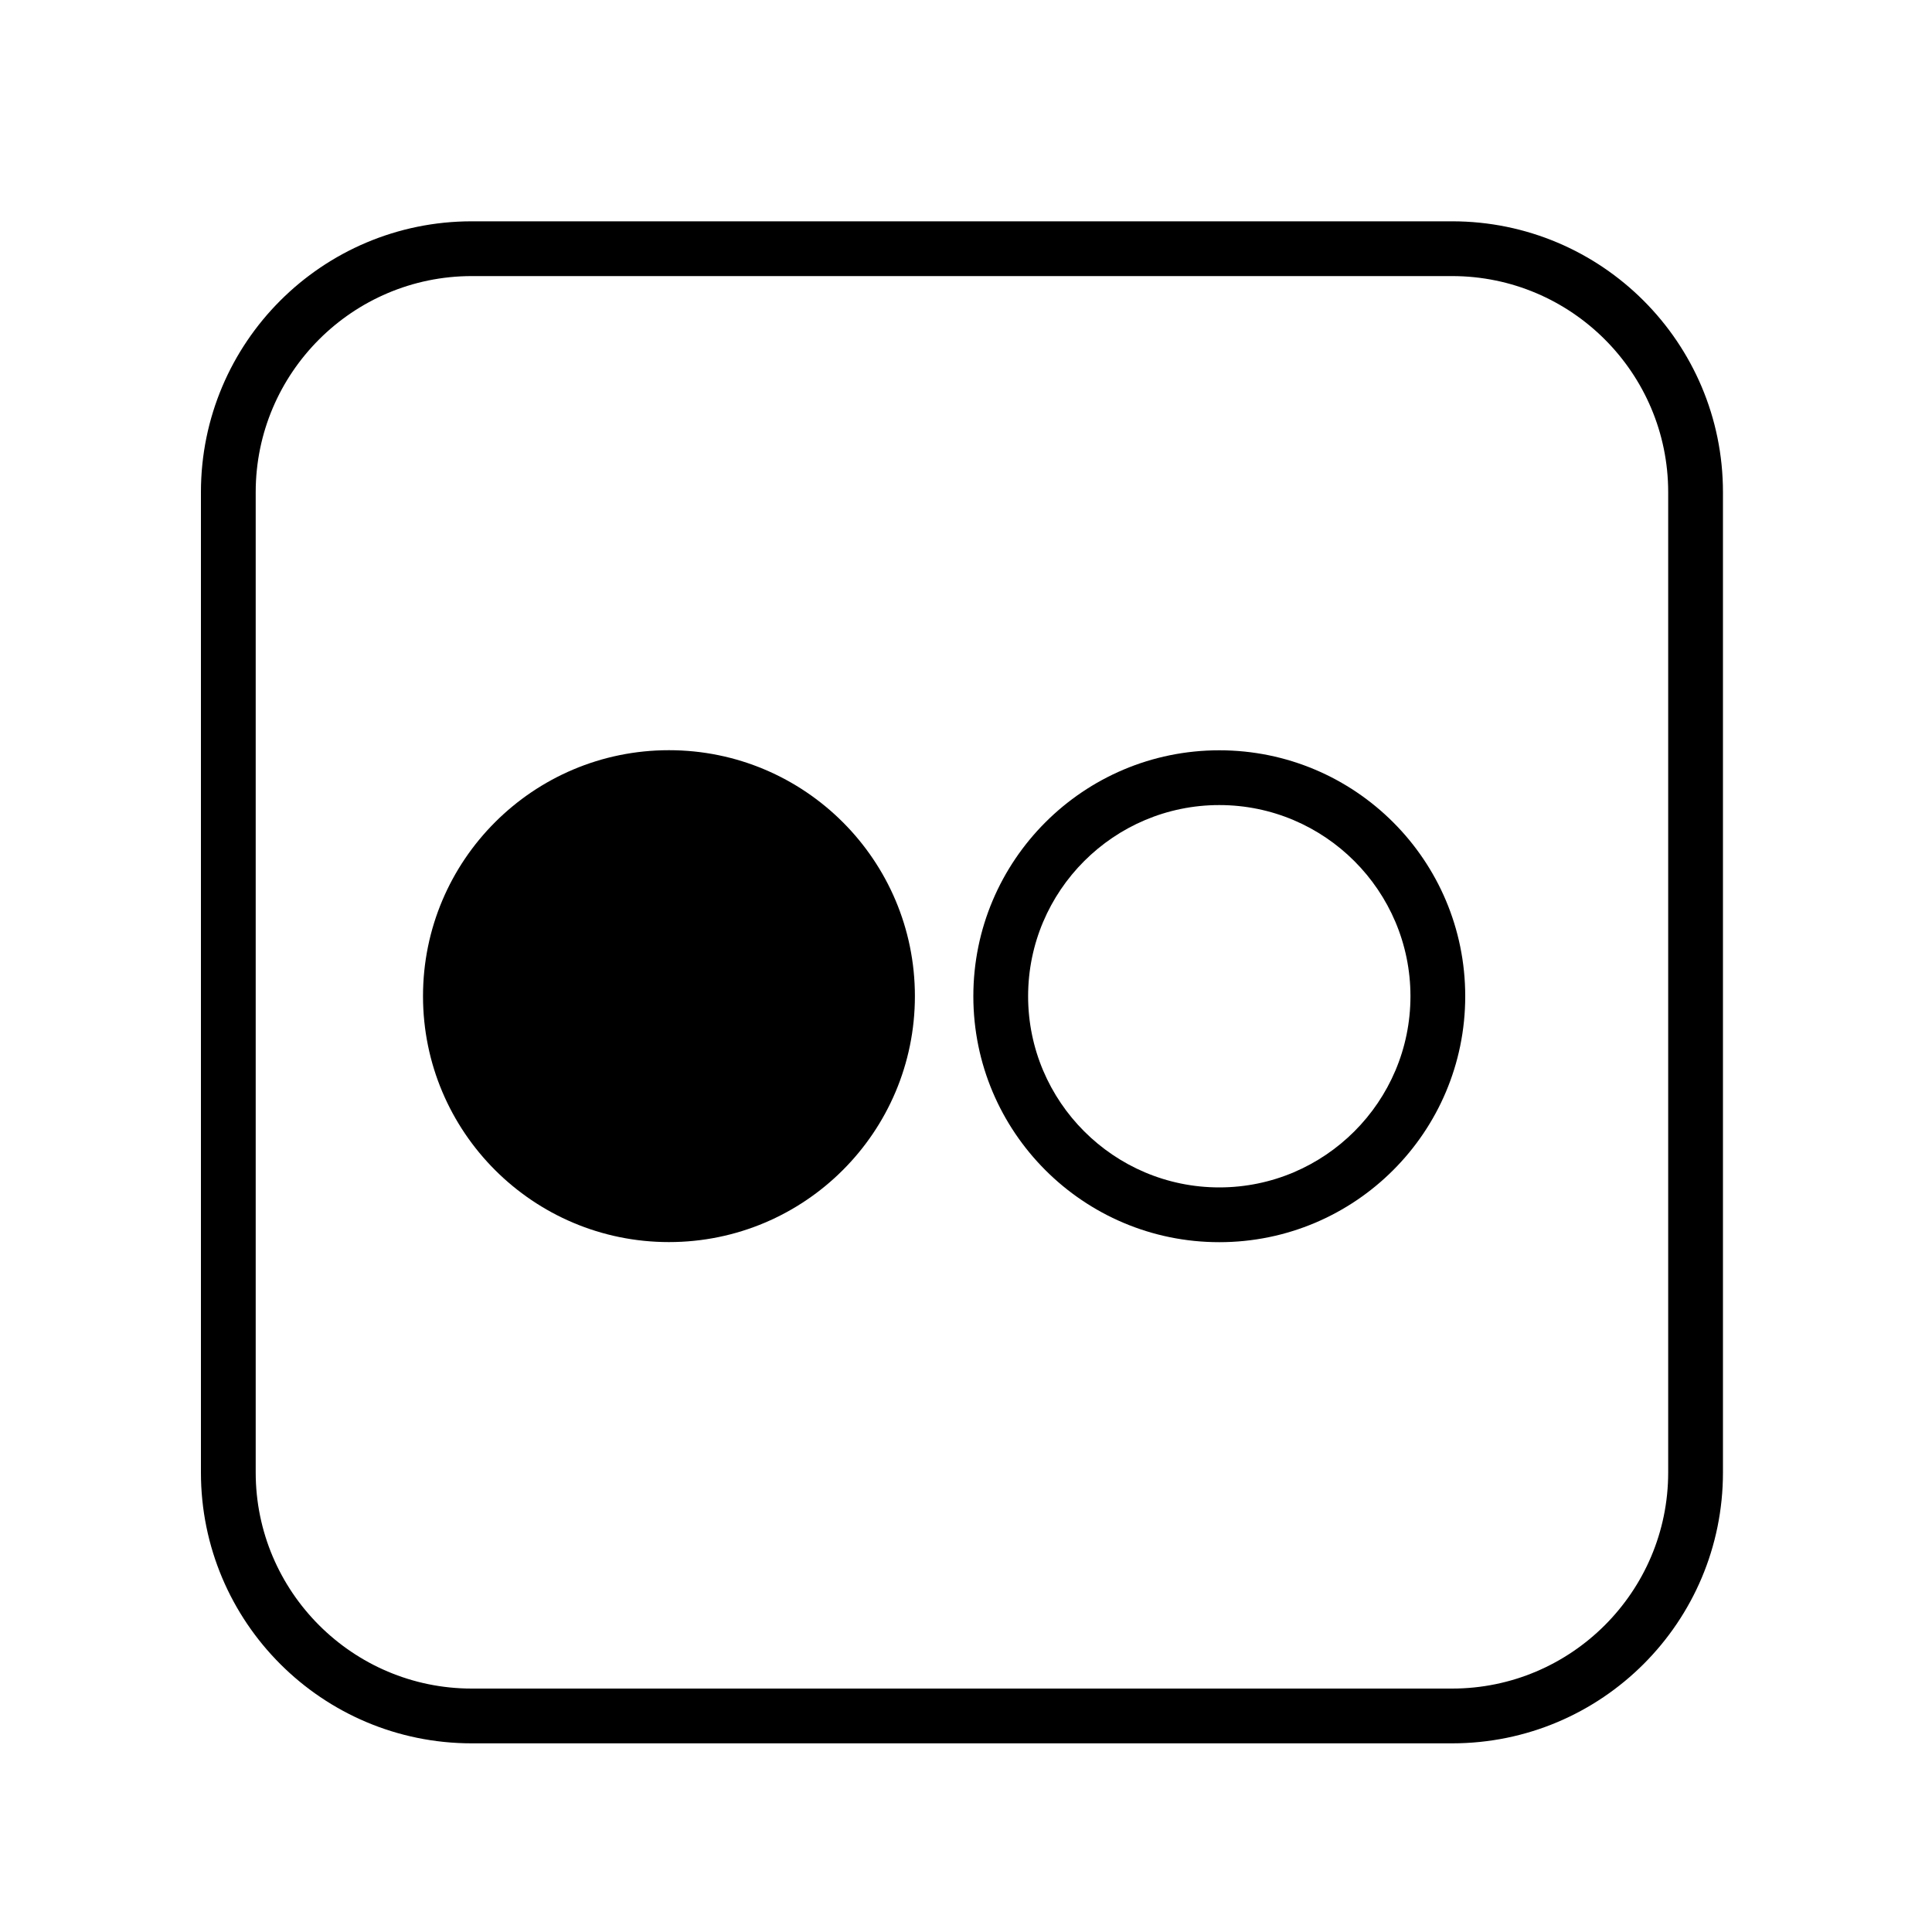 <?xml version="1.0" encoding="utf-8"?>
<!-- Generator: Adobe Illustrator 27.8.0, SVG Export Plug-In . SVG Version: 6.00 Build 0)  -->
<svg version="1.1" id="Layer_1" xmlns="http://www.w3.org/2000/svg" xmlns:xlink="http://www.w3.org/1999/xlink" x="0px" y="0px"
	 viewBox="0 0 200 200" style="enable-background:new 0 0 200 200;" xml:space="preserve">
<g>
	<g>
		<path d="M150.32,28.58c12.34,0,22.37,10.04,22.37,22.37v101.48c0,12.34-10.04,22.37-22.37,22.37H48.84
			c-12.34,0-22.37-10.04-22.37-22.37V50.95c0-12.34,10.04-22.37,22.37-22.37H150.32 M150.32,22.91H48.84
			c-15.49,0-28.04,12.55-28.04,28.04v101.48c0,15.49,12.55,28.04,28.04,28.04h101.48c15.49,0,28.04-12.55,28.04-28.04V50.95
			C178.36,35.47,165.8,22.91,150.32,22.91L150.32,22.91z"/>
	</g>
	<g>
		<circle cx="69.25" cy="103.12" r="25.46"/>
	</g>
	<g>
		<path d="M126.22,83.34c10.91,0,19.79,8.88,19.79,19.79c0,10.91-8.88,19.79-19.79,19.79s-19.79-8.88-19.79-19.79
			C106.43,92.21,115.31,83.34,126.22,83.34 M126.22,77.67c-14.06,0-25.46,11.4-25.46,25.46c0,14.06,11.4,25.46,25.46,25.46
			s25.46-11.4,25.46-25.46C151.68,89.06,140.28,77.67,126.22,77.67L126.22,77.67z"/>
	</g>
</g>
</svg>
